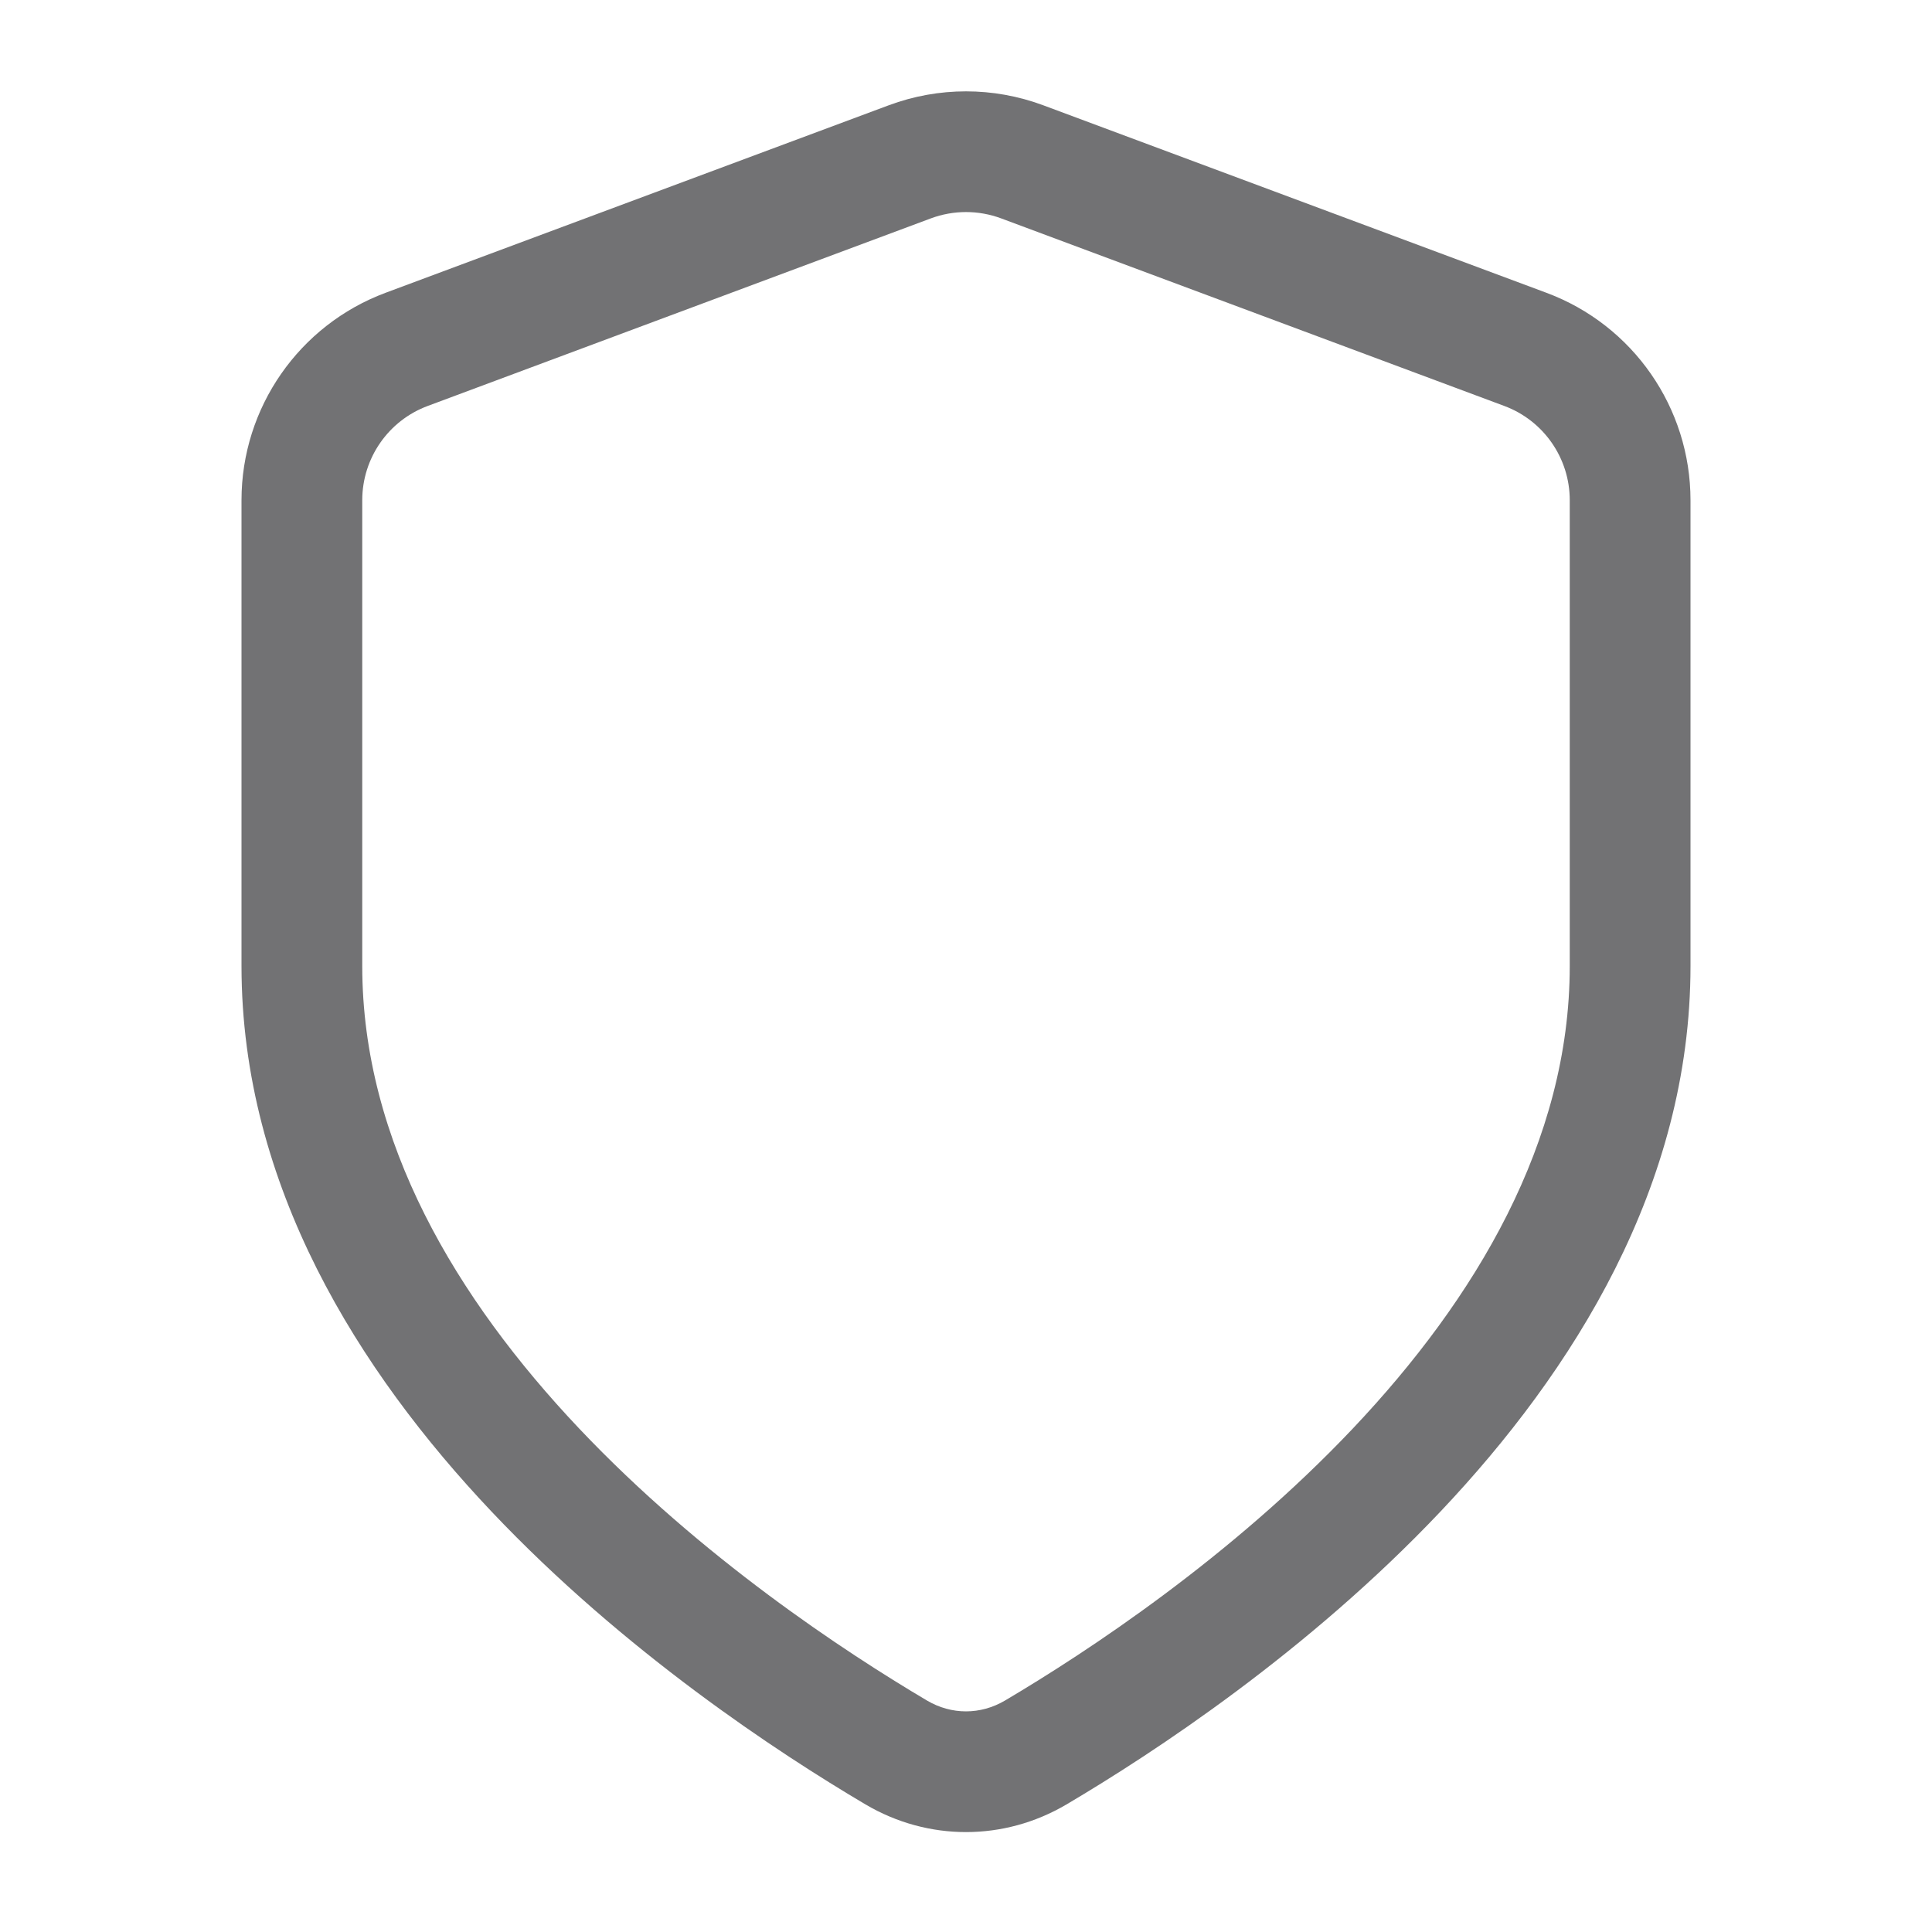 <?xml version="1.0" encoding="utf-8"?>
<svg xmlns="http://www.w3.org/2000/svg" width="24" height="24" viewBox="0 0 24 24" fill="none">
<path fill-rule="evenodd" clip-rule="evenodd" d="M11.04 1.308C11.659 1.077 12.341 1.077 12.96 1.308L19.21 3.637C20.287 4.038 21 5.066 21 6.214V12C21 14.732 19.538 17.039 17.896 18.775C16.247 20.518 14.334 21.774 13.247 22.416C12.472 22.873 11.528 22.873 10.753 22.416C9.666 21.774 7.753 20.518 6.104 18.775C4.462 17.039 3 14.732 3 12V6.214C3 5.066 3.714 4.038 4.79 3.637L11.04 1.308ZM12.437 2.713C12.155 2.608 11.845 2.608 11.563 2.713L5.313 5.043C4.824 5.225 4.5 5.692 4.5 6.214V12C4.5 14.182 5.672 16.136 7.193 17.744C8.707 19.344 10.487 20.516 11.516 21.125C11.82 21.304 12.18 21.304 12.484 21.125C13.513 20.516 15.293 19.344 16.807 17.744C18.328 16.136 19.5 14.182 19.5 12V6.214C19.5 5.692 19.176 5.225 18.687 5.043L12.437 2.713Z" fill="#727274"/>
</svg>